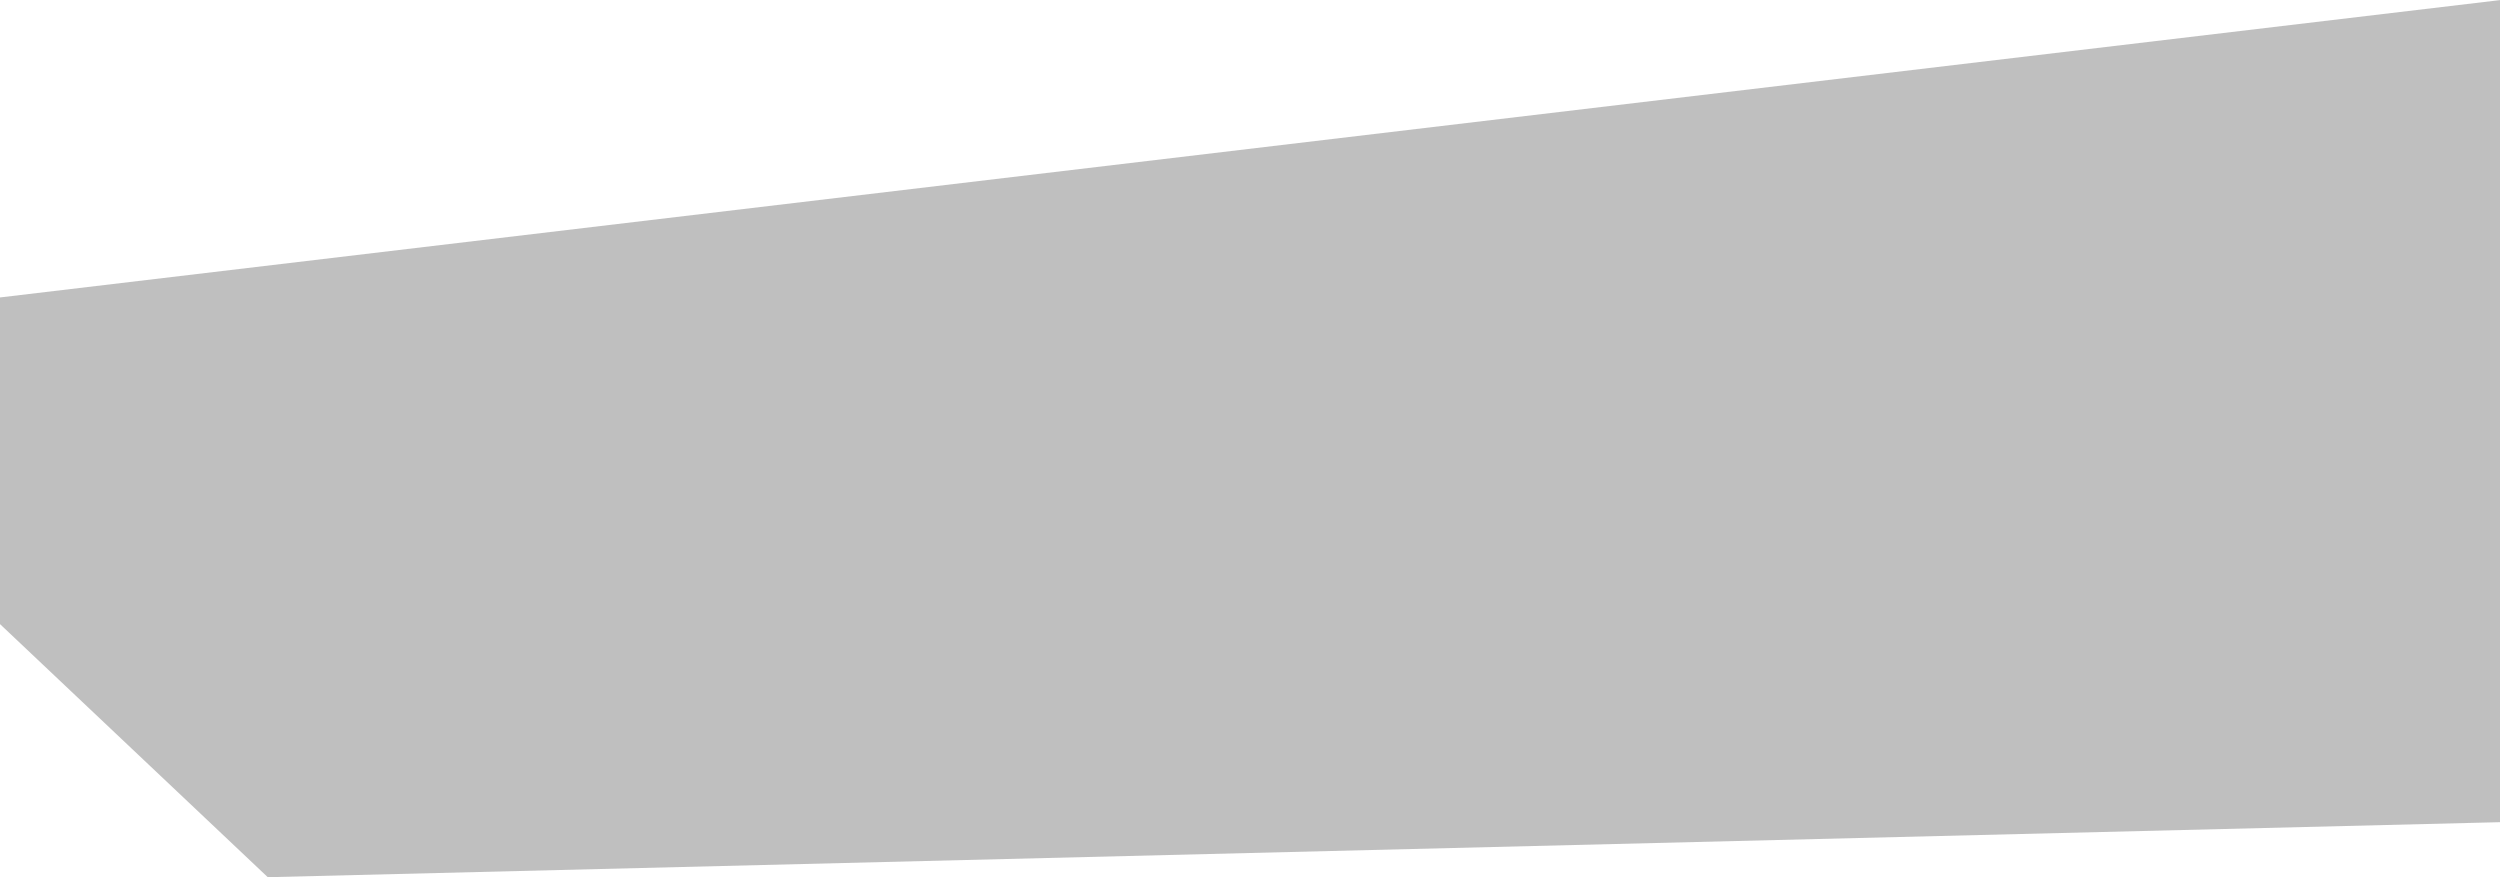 <?xml version="1.0" encoding="utf-8"?>
<!-- Generator: Adobe Illustrator 25.0.0, SVG Export Plug-In . SVG Version: 6.00 Build 0)  -->
<svg version="1.1" id="Ebene_1" xmlns="http://www.w3.org/2000/svg" xmlns:xlink="http://www.w3.org/1999/xlink" x="0px" y="0px"
	 width="456px" height="160px" viewBox="0 0 456 160" style="enable-background:new 0 0 456 160;" xml:space="preserve">
<style type="text/css">
	.st0{fill:#BFBFBF;}
</style>
<polygon class="st0" points="-3,54.61 -5,109.11 48.84,160 466,149.72 471.2,-1.79 "/>
</svg>
